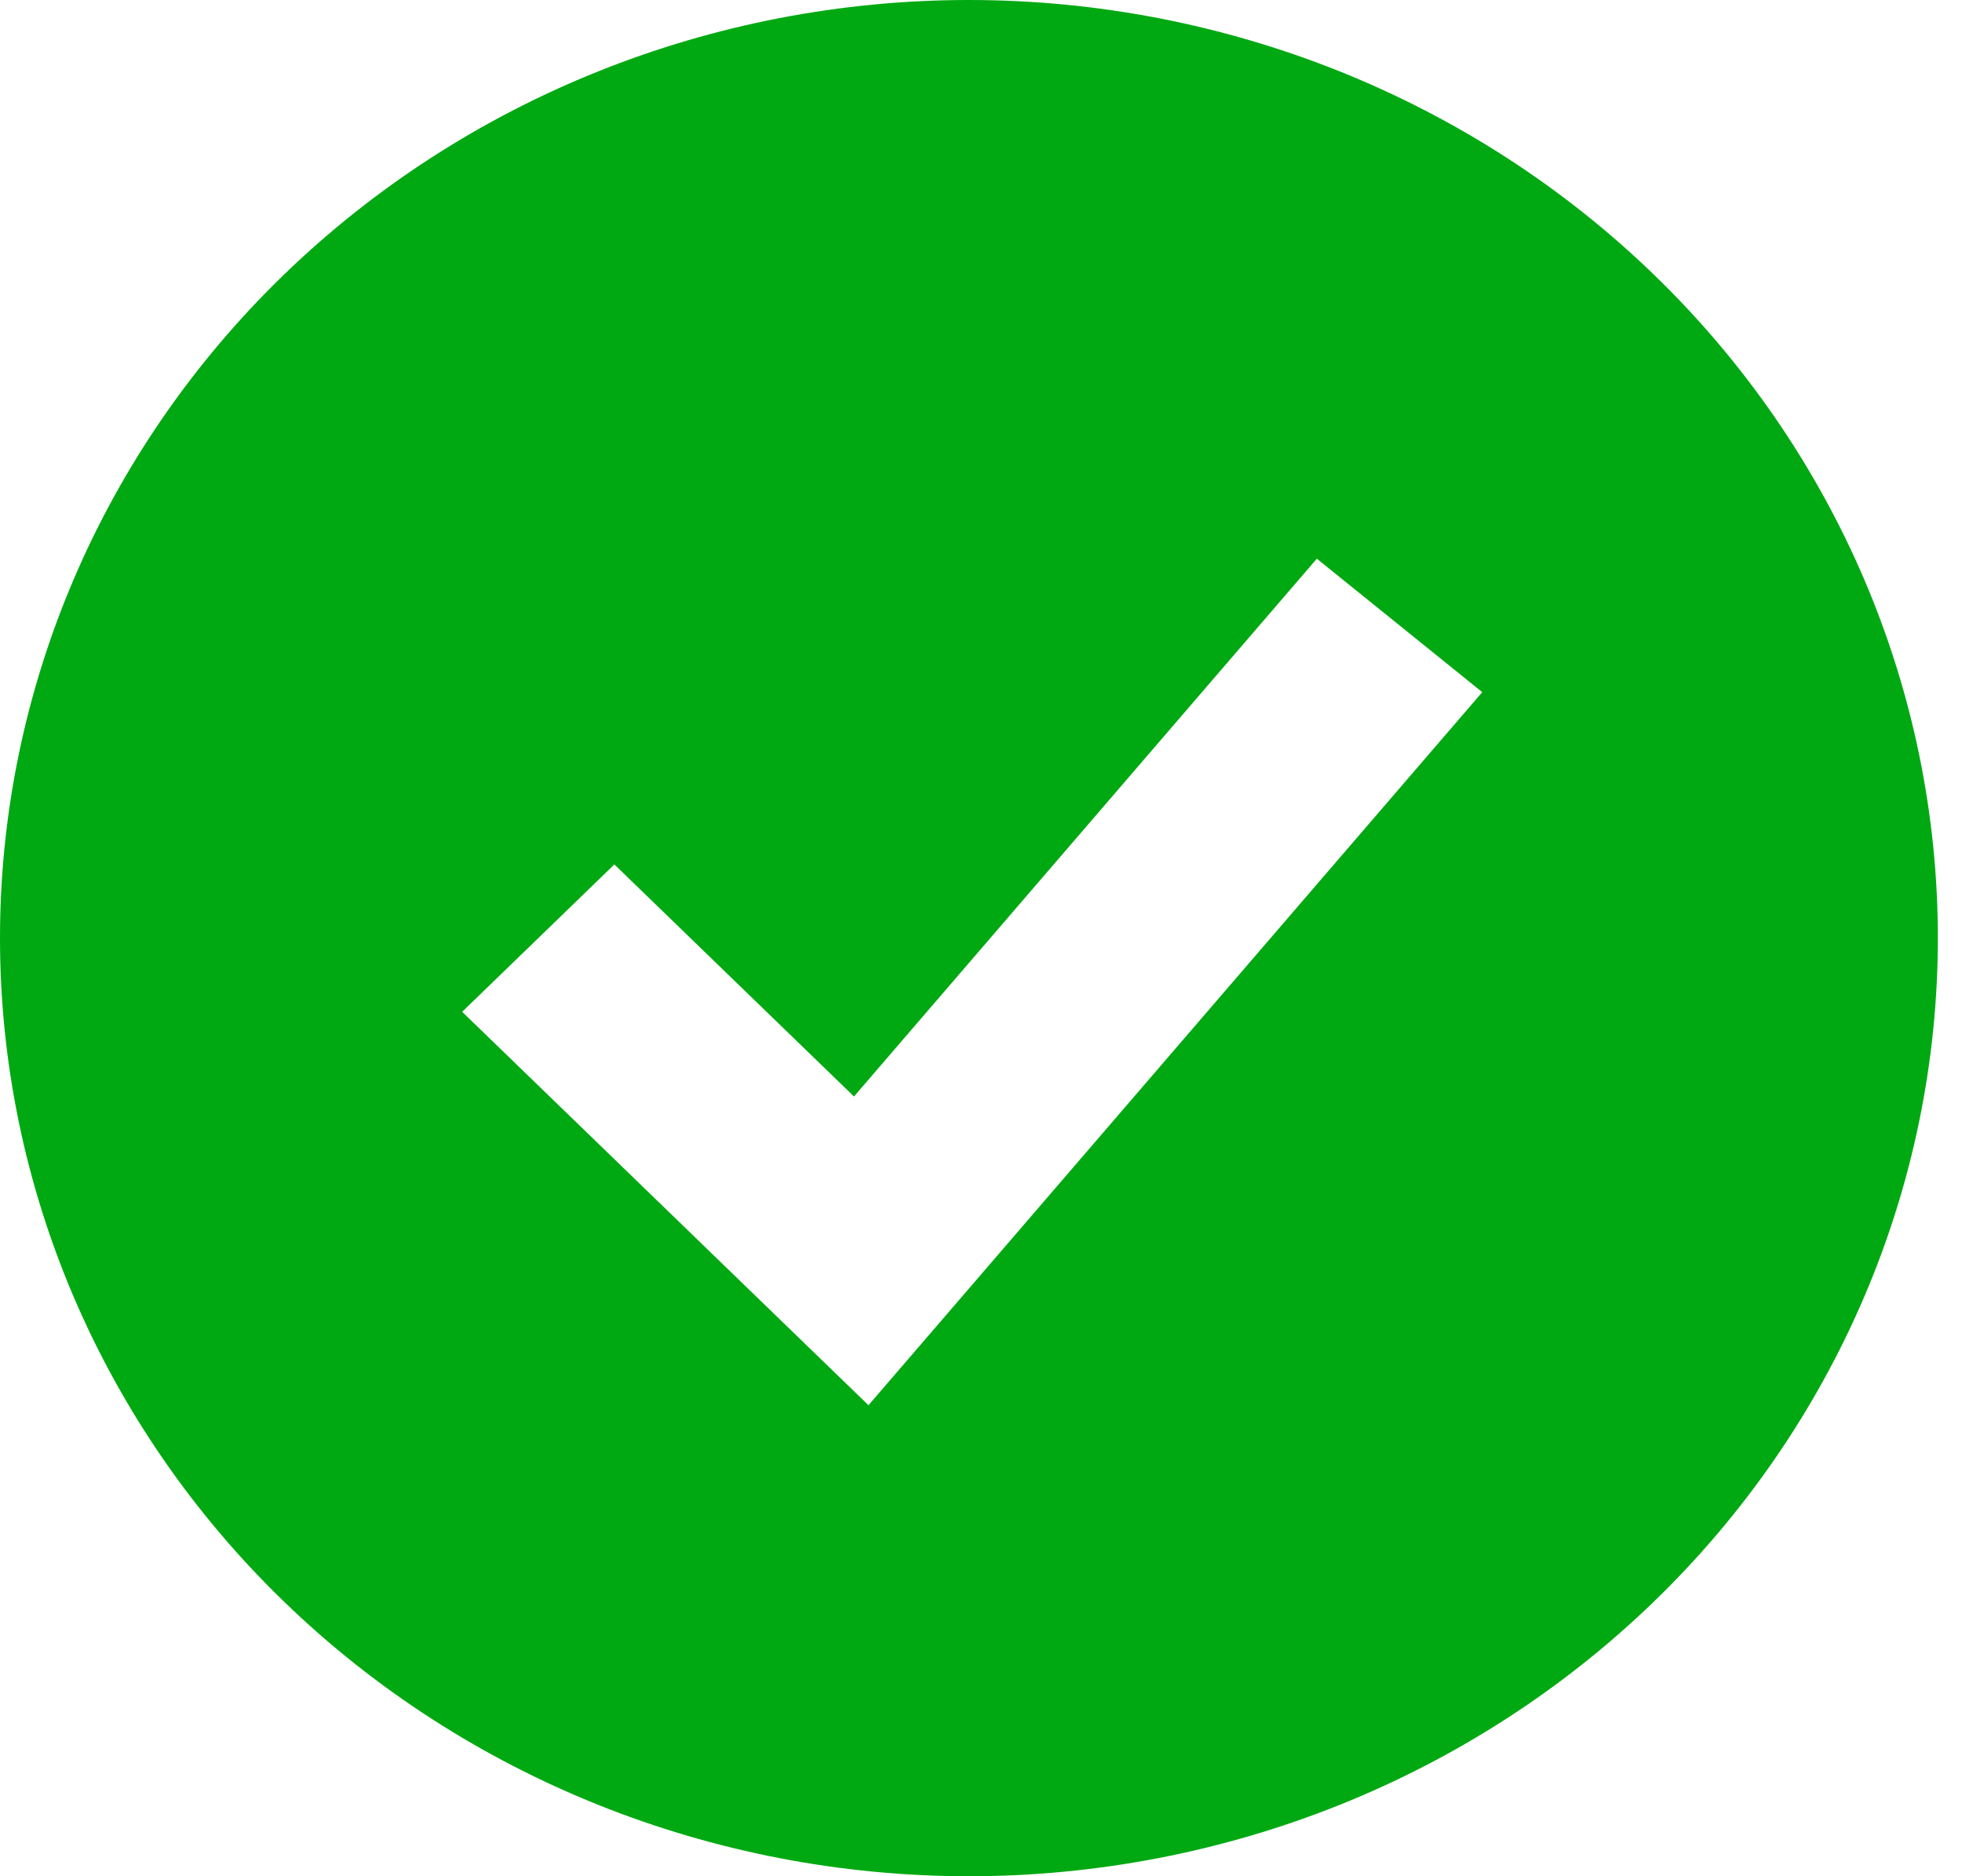 <svg width="23" height="22" viewBox="0 0 23 22" fill="none" xmlns="http://www.w3.org/2000/svg">
<path id="Vector" fill-rule="evenodd" clip-rule="evenodd" d="M11.358 22C12.85 22 14.327 21.715 15.705 21.163C17.083 20.61 18.335 19.8 19.39 18.778C20.445 17.757 21.281 16.544 21.852 15.21C22.423 13.875 22.717 12.444 22.717 11C22.717 9.555 22.423 8.125 21.852 6.79C21.281 5.456 20.445 4.243 19.39 3.222C18.335 2.2 17.083 1.39 15.705 0.837C14.327 0.285 12.85 -2.15253e-08 11.358 0C8.346 4.34724e-08 5.457 1.159 3.327 3.222C1.197 5.285 0 8.083 0 11C0 13.917 1.197 16.715 3.327 18.778C5.457 20.841 8.346 22 11.358 22ZM11.066 15.449L17.376 8.116L15.437 6.551L10.011 12.857L7.202 10.136L5.418 11.864L9.204 15.531L10.181 16.477L11.066 15.449Z" fill="#00A912"/>
</svg>
